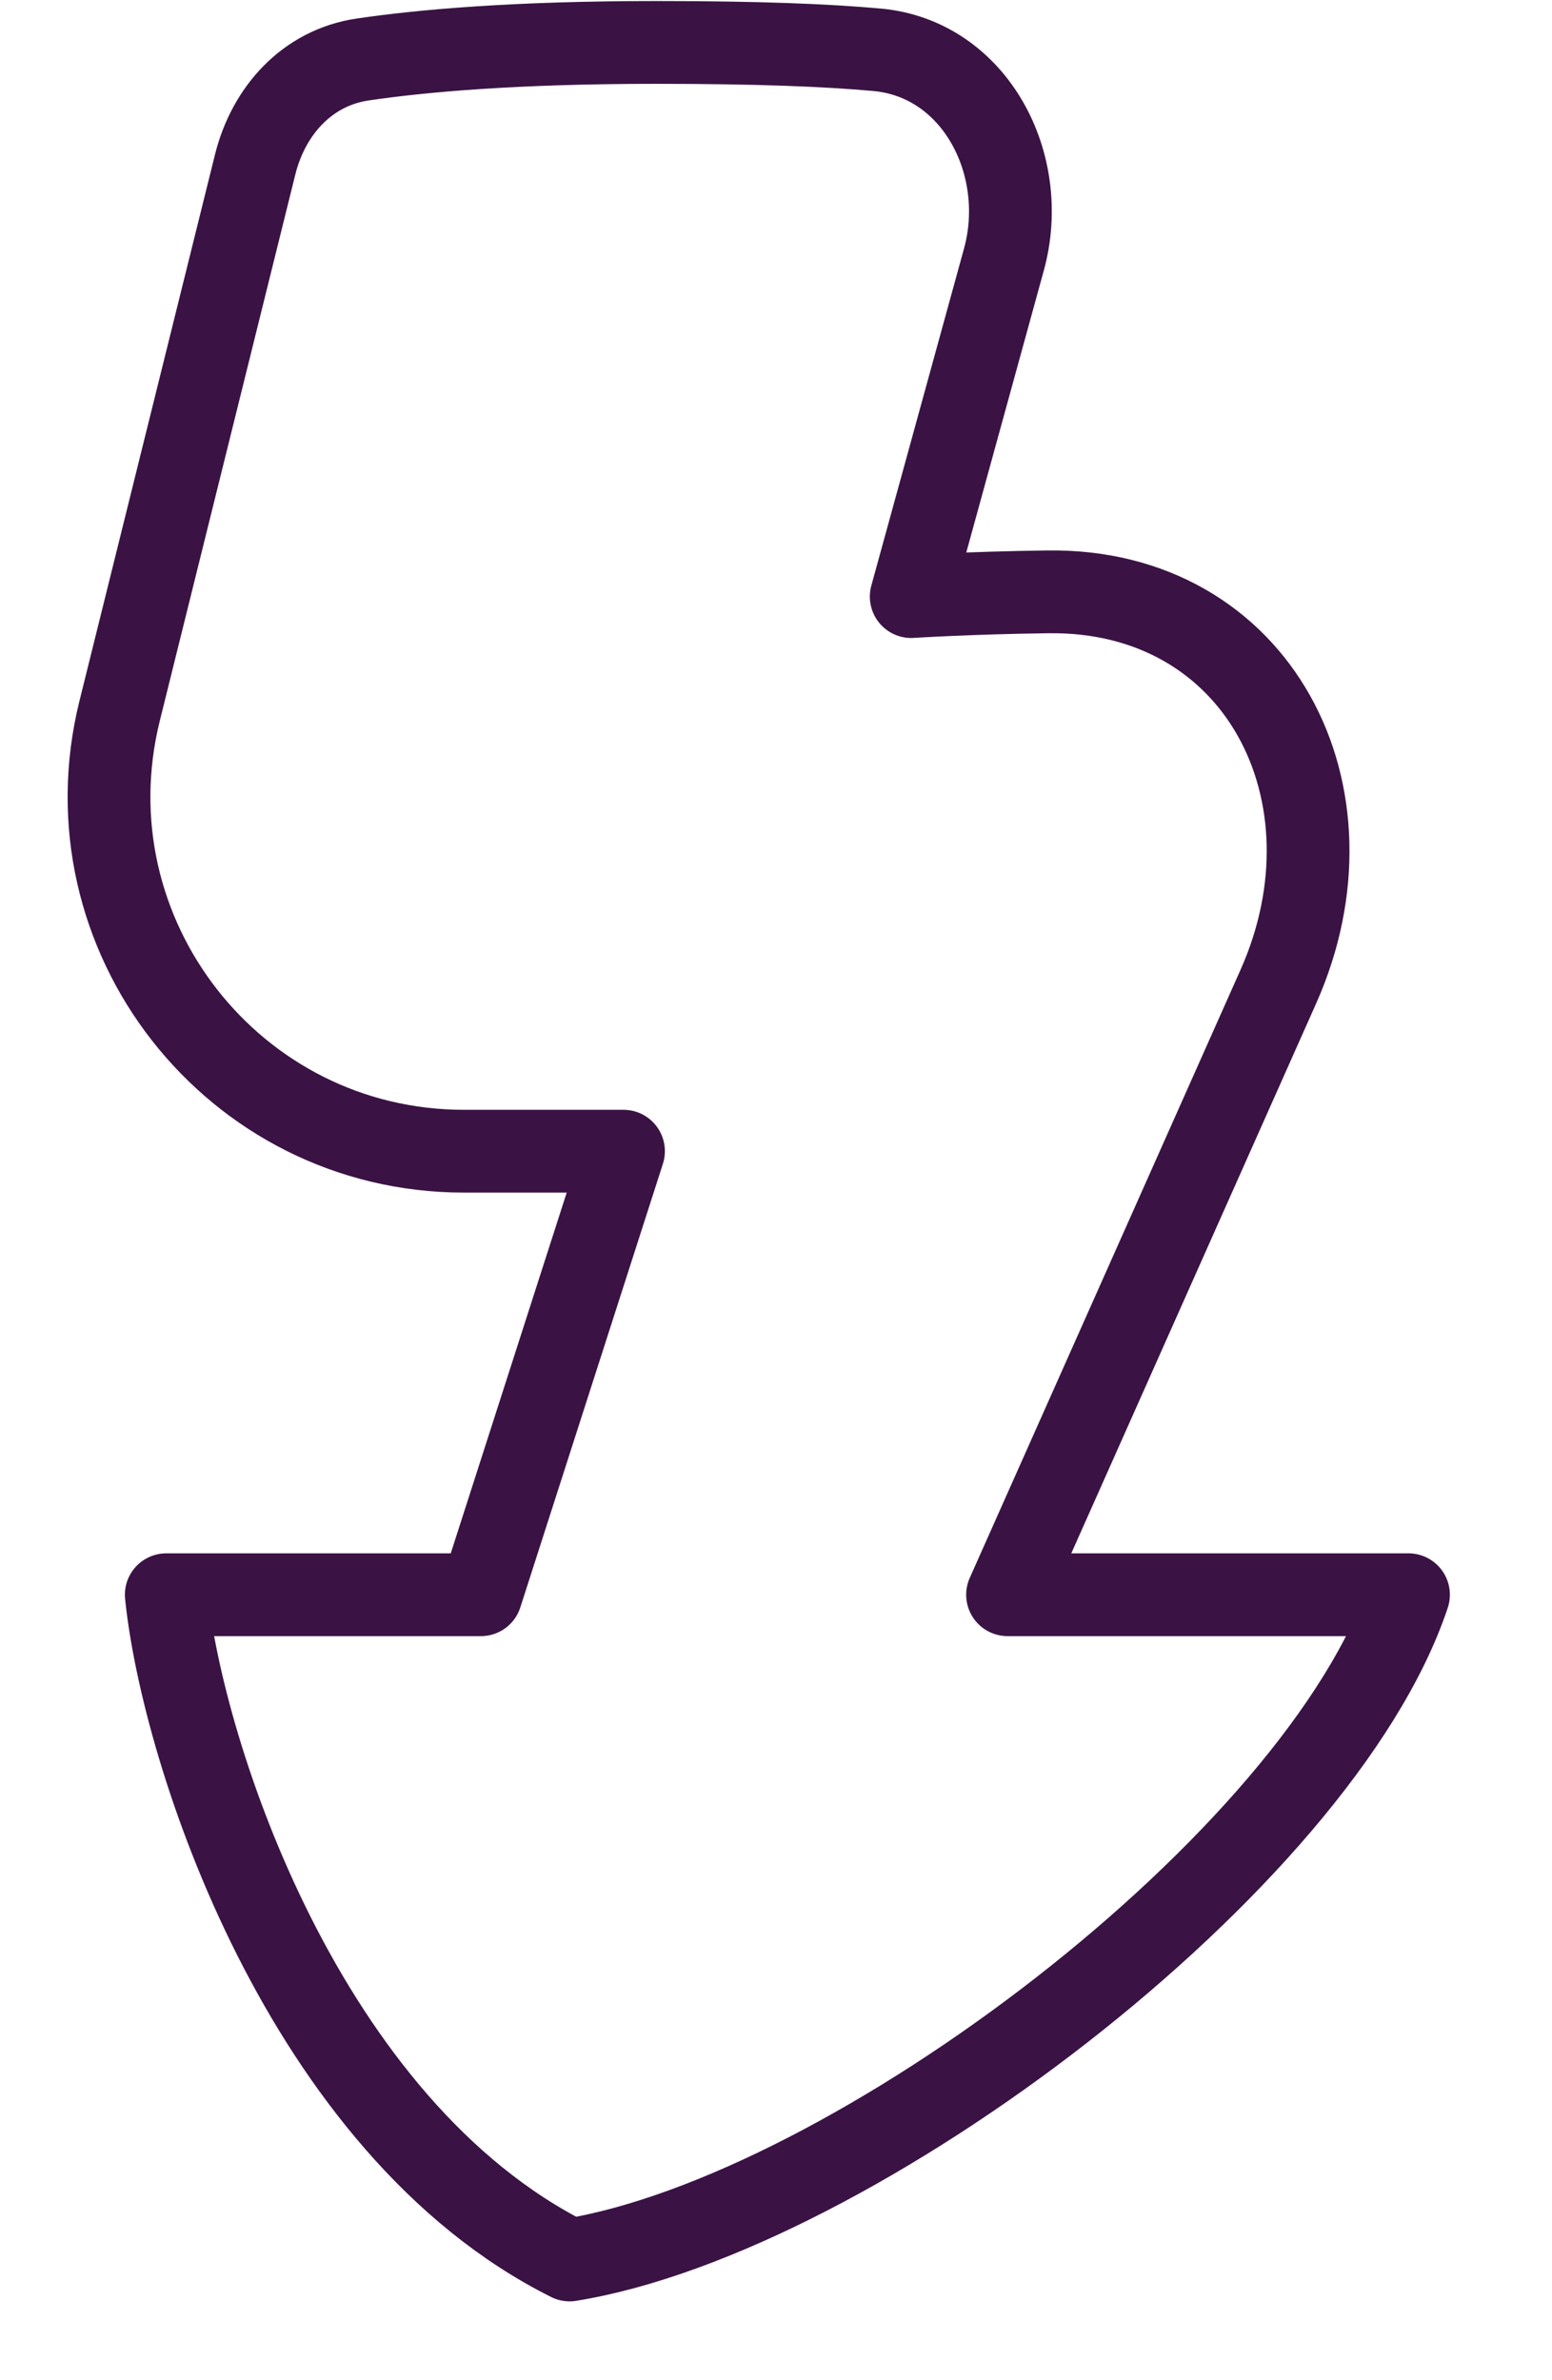 <svg width="15" height="23" viewBox="0 0 15 23" fill="none" xmlns="http://www.w3.org/2000/svg">
<path d="M1.156 6.87L2.466 1.59C2.596 1.067 2.972 0.653 3.505 0.575C4.072 0.491 4.972 0.41 6.341 0.41C7.321 0.41 7.989 0.437 8.476 0.481C9.424 0.567 9.955 1.589 9.703 2.507L8.807 5.765C8.807 5.765 9.361 5.729 10.128 5.719C12.161 5.691 13.182 7.676 12.355 9.534L9.738 15.41H13.613C12.755 17.981 8.236 21.397 5.505 21.838C2.934 20.553 1.762 16.933 1.607 15.41H4.648L6.026 11.124H4.484C2.256 11.124 0.62 9.032 1.156 6.87Z" stroke="#3A1344" stroke-width="0.8" stroke-linecap="round" stroke-linejoin="round"/>
</svg>
